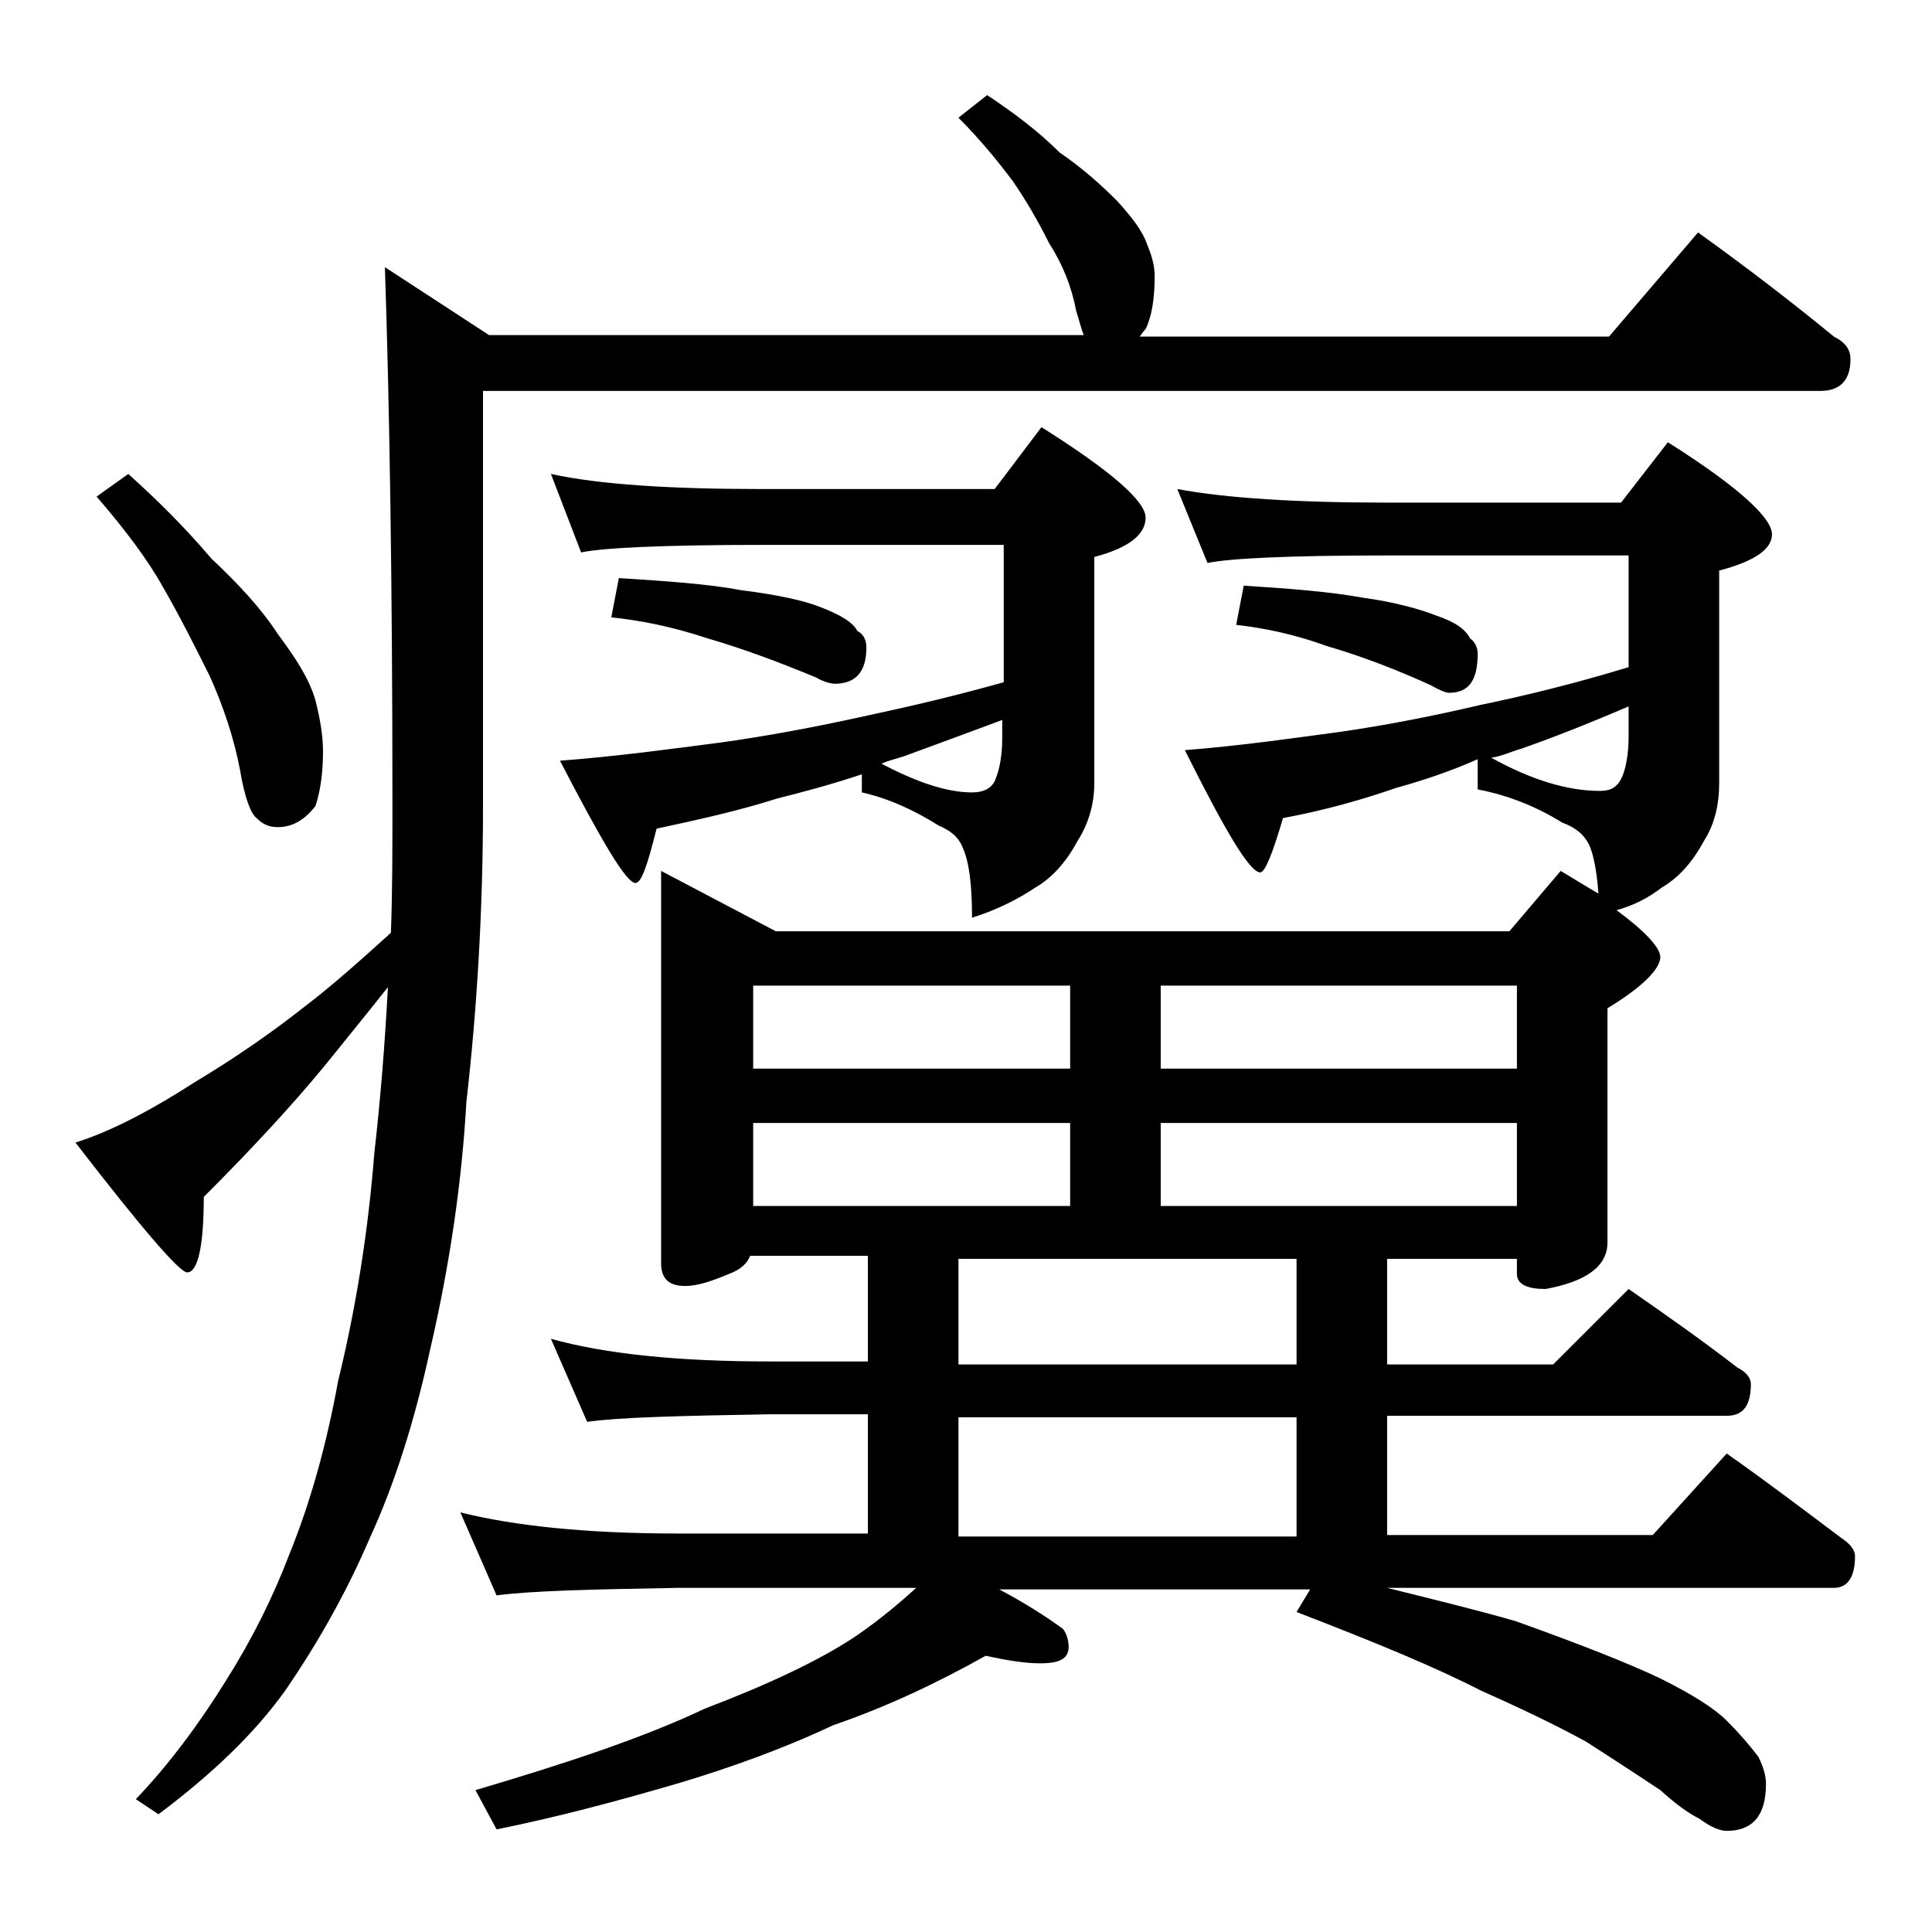 <?xml version="1.0" encoding="utf-8"?>
<!-- Generator: Adobe Illustrator 18.0.0, SVG Export Plug-In . SVG Version: 6.00 Build 0)  -->
<!DOCTYPE svg PUBLIC "-//W3C//DTD SVG 1.1//EN" "http://www.w3.org/Graphics/SVG/1.1/DTD/svg11.dtd">
<svg version="1.1" id="Layer_1" xmlns="http://www.w3.org/2000/svg" xmlns:xlink="http://www.w3.org/1999/xlink" x="0px" y="0px"
	 viewBox="0 0 128 128" enable-background="new 0 0 128 128" xml:space="preserve">
<path d="M65.4,6.3c1.8,1.2,3.4,2.4,4.8,3.8c1.6,1.1,2.8,2.2,3.8,3.2c1,1.1,1.7,2,2,2.9c0.3,0.7,0.5,1.4,0.5,2.1
	c0,1.5-0.2,2.7-0.6,3.5c-0.2,0.2-0.3,0.4-0.4,0.5h31.1l5.9-6.9c3.2,2.3,6.2,4.6,9,6.9c0.8,0.4,1.1,0.9,1.1,1.5c0,1.4-0.7,2.1-2,2.1
	H32v27.5c0,6.9-0.4,13.5-1.1,19.6c-0.3,5.3-1.1,10.8-2.4,16.4c-1,4.6-2.3,8.8-4,12.5c-1.5,3.5-3.4,6.9-5.6,10.1
	c-2,2.8-4.8,5.5-8.4,8.2l-1.5-1c2.2-2.3,4.2-5,6-7.9c1.7-2.7,3.1-5.5,4.2-8.4c1.3-3.2,2.4-7,3.2-11.4c1.2-4.9,2-10,2.4-15.1
	c0.4-3.5,0.7-7.2,0.9-11c-1.5,1.9-2.9,3.6-4.1,5.1c-2.3,2.8-5,5.7-8.1,8.8c0,3.3-0.4,5-1.1,5c-0.5,0-3-2.9-7.4-8.6
	c2.5-0.8,5.1-2.2,7.9-4c2.5-1.5,5-3.2,7.4-5.1c1.7-1.3,3.5-2.9,5.6-4.8c0.1-2.8,0.1-5.7,0.1-8.5c0-14.8-0.2-26.7-0.5-35.6l6.9,4.5
	h39.4c-0.2-0.5-0.3-1-0.5-1.6c-0.3-1.6-0.9-3.1-1.8-4.5c-0.7-1.4-1.5-2.8-2.4-4.1c-0.9-1.2-2.1-2.7-3.6-4.2L65.4,6.3z M8.5,31.4
	c2,1.8,3.8,3.6,5.5,5.6c1.8,1.7,3.3,3.3,4.4,5c1.2,1.6,2.1,3,2.5,4.4c0.3,1.2,0.5,2.3,0.5,3.4c0,1.5-0.2,2.7-0.5,3.6
	c-0.7,0.9-1.5,1.4-2.5,1.4c-0.6,0-1-0.2-1.4-0.6c-0.4-0.3-0.8-1.4-1.1-3.2c-0.4-2.1-1.1-4.2-2-6.2c-1-2-2-4-3.1-5.9
	c-1-1.8-2.5-3.8-4.4-6L8.5,31.4z M78,32.4c3.2,0.6,7.9,0.9,13.9,0.9h15.5l3.1-4c4.6,2.9,6.9,5,6.9,6.1c0,1-1.2,1.8-3.5,2.4v14.1
	c0,1.4-0.3,2.7-1,3.8c-0.7,1.3-1.6,2.4-2.8,3.1c-0.9,0.7-1.9,1.2-3,1.5c1.9,1.4,2.9,2.5,2.9,3.1c0,0.8-1.2,2-3.5,3.4v15.5
	c0,1.6-1.4,2.6-4.1,3.1c-1.2,0-1.9-0.3-1.9-1v-1h-8.6v7h11l5-5c2.6,1.8,5,3.5,7.2,5.2c0.6,0.3,0.9,0.7,0.9,1.1
	c0,1.4-0.5,2.1-1.6,2.1H91.9v7.9h17.6l4.9-5.4c2.7,1.9,5.2,3.8,7.6,5.6c0.6,0.4,0.9,0.8,0.9,1.2c0,1.4-0.5,2.1-1.4,2.1H91.9
	c2.8,0.7,5.7,1.4,8.5,2.2c4.2,1.5,7.5,2.8,9.6,3.8c2.2,1.1,3.6,2,4.4,2.8c0.8,0.8,1.5,1.6,2.1,2.4c0.3,0.6,0.5,1.2,0.5,1.8
	c0,2.1-0.9,3.1-2.6,3.1c-0.4,0-1-0.2-1.8-0.8c-0.8-0.4-1.6-1-2.6-1.9c-1.8-1.2-3.5-2.3-4.9-3.2c-2-1.1-4.3-2.2-7-3.4
	c-2.9-1.5-7-3.2-12.2-5.2l0.9-1.5H66.2c1.7,0.9,3.1,1.8,4.2,2.6c0.2,0.2,0.4,0.7,0.4,1.2c0,0.8-0.6,1.1-1.9,1.1
	c-1,0-2.2-0.2-3.6-0.5c-3.2,1.8-6.6,3.4-10.1,4.6c-3.4,1.6-6.8,2.8-10.1,3.8c-4.1,1.2-8.2,2.3-12.2,3.1l-1.4-2.6
	c6.1-1.8,11.2-3.5,15.2-5.4c4.2-1.6,7.6-3.2,10-4.8c1.6-1.1,2.9-2.2,4-3.2H44.9c-5.8,0.1-9.8,0.2-12,0.5l-2.4-5.5
	c3.6,0.9,8.4,1.4,14.4,1.4h12.6v-7.9H51c-5.9,0.1-10,0.2-12.1,0.5l-2.4-5.5c3.6,1,8.4,1.5,14.5,1.5h6.5v-7h-7.8
	c-0.2,0.5-0.6,0.9-1.4,1.2c-1.2,0.5-2.1,0.8-2.9,0.8c-1.1,0-1.6-0.5-1.6-1.5v-26l7.6,4H100l3.4-4c1,0.6,1.8,1.1,2.5,1.5
	c-0.1-1.4-0.3-2.5-0.6-3.2c-0.4-0.8-1-1.2-1.8-1.5c-1.6-1-3.5-1.8-5.6-2.2v-2c-1.8,0.8-3.6,1.4-5.4,1.9c-2.3,0.8-4.8,1.5-7.5,2
	c-0.7,2.4-1.2,3.6-1.5,3.6c-0.7,0-2.3-2.7-5-8.1c3.8-0.3,7.2-0.8,10.2-1.2c2.8-0.4,6-1,9.4-1.8c2.9-0.6,6.2-1.4,9.8-2.5v-7.4h-16
	c-6.6,0-10.5,0.2-11.9,0.5L78,32.4z M36.5,31.4c3.2,0.7,7.9,1,13.9,1h15.5l3.1-4.1c4.6,2.9,6.9,4.9,6.9,6c0,1.1-1.1,2-3.4,2.6v15
	c0,1.4-0.4,2.7-1.1,3.8c-0.7,1.3-1.6,2.4-2.8,3.1c-1.2,0.8-2.6,1.5-4.2,2c0-2.2-0.2-3.7-0.6-4.6c-0.3-0.8-0.9-1.2-1.6-1.5
	c-1.6-1-3.3-1.8-5.1-2.2v-1.2c-2.1,0.7-4,1.2-5.6,1.6c-2.5,0.8-5.2,1.4-8,2c-0.6,2.4-1,3.6-1.4,3.6c-0.6,0-2.2-2.7-5-8.1
	c3.9-0.3,7.5-0.8,10.6-1.2c2.9-0.4,6.2-1,9.8-1.8c2.8-0.6,5.8-1.3,9-2.2v-9.1h-16c-6.6,0-10.6,0.2-12,0.5L36.5,31.4z M41,38.3
	c3.2,0.2,6,0.4,8.1,0.8c2.4,0.3,4.2,0.7,5.2,1.1c1.3,0.5,2.2,1,2.5,1.6c0.4,0.2,0.6,0.6,0.6,1.1c0,1.6-0.7,2.4-2.1,2.4
	c-0.2,0-0.7-0.1-1.2-0.4c-2.4-1-4.8-1.9-7.2-2.6c-2.4-0.8-4.5-1.2-6.4-1.4L41,38.3z M49.9,70.8h21v-5.5h-21V70.8z M49.9,79.9h21
	v-5.5h-21V79.9z M66.4,47.7c-2.4,0.9-4.6,1.7-6.5,2.4c-0.6,0.2-1.1,0.3-1.5,0.5c2.3,1.2,4.3,1.9,6,1.9c0.8,0,1.4-0.3,1.6-1
	c0.2-0.5,0.4-1.4,0.4-2.6V47.7z M85.9,90.4v-7H63.5v7H85.9z M63.5,101.8h22.4v-7.9H63.5V101.8z M76.9,65.3v5.5h23.6v-5.5H76.9z
	 M76.9,79.9h23.6v-5.5H76.9V79.9z M82.4,38.8c3.1,0.2,5.7,0.4,7.9,0.8c2.2,0.3,3.9,0.8,4.9,1.2c1.2,0.4,1.9,0.9,2.2,1.5
	c0.3,0.2,0.5,0.6,0.5,1c0,1.8-0.6,2.6-1.9,2.6c-0.2,0-0.7-0.2-1.2-0.5c-2.2-1-4.5-1.9-6.9-2.6c-2.2-0.8-4.2-1.2-6-1.4L82.4,38.8z
	 M107.9,46.8c-2.8,1.2-5.1,2.1-7.1,2.8c-0.7,0.2-1.3,0.5-2,0.6c2.7,1.5,5.1,2.2,7.2,2.2c0.8,0,1.2-0.3,1.5-1
	c0.2-0.5,0.4-1.4,0.4-2.6V46.8z"/>
</svg>
